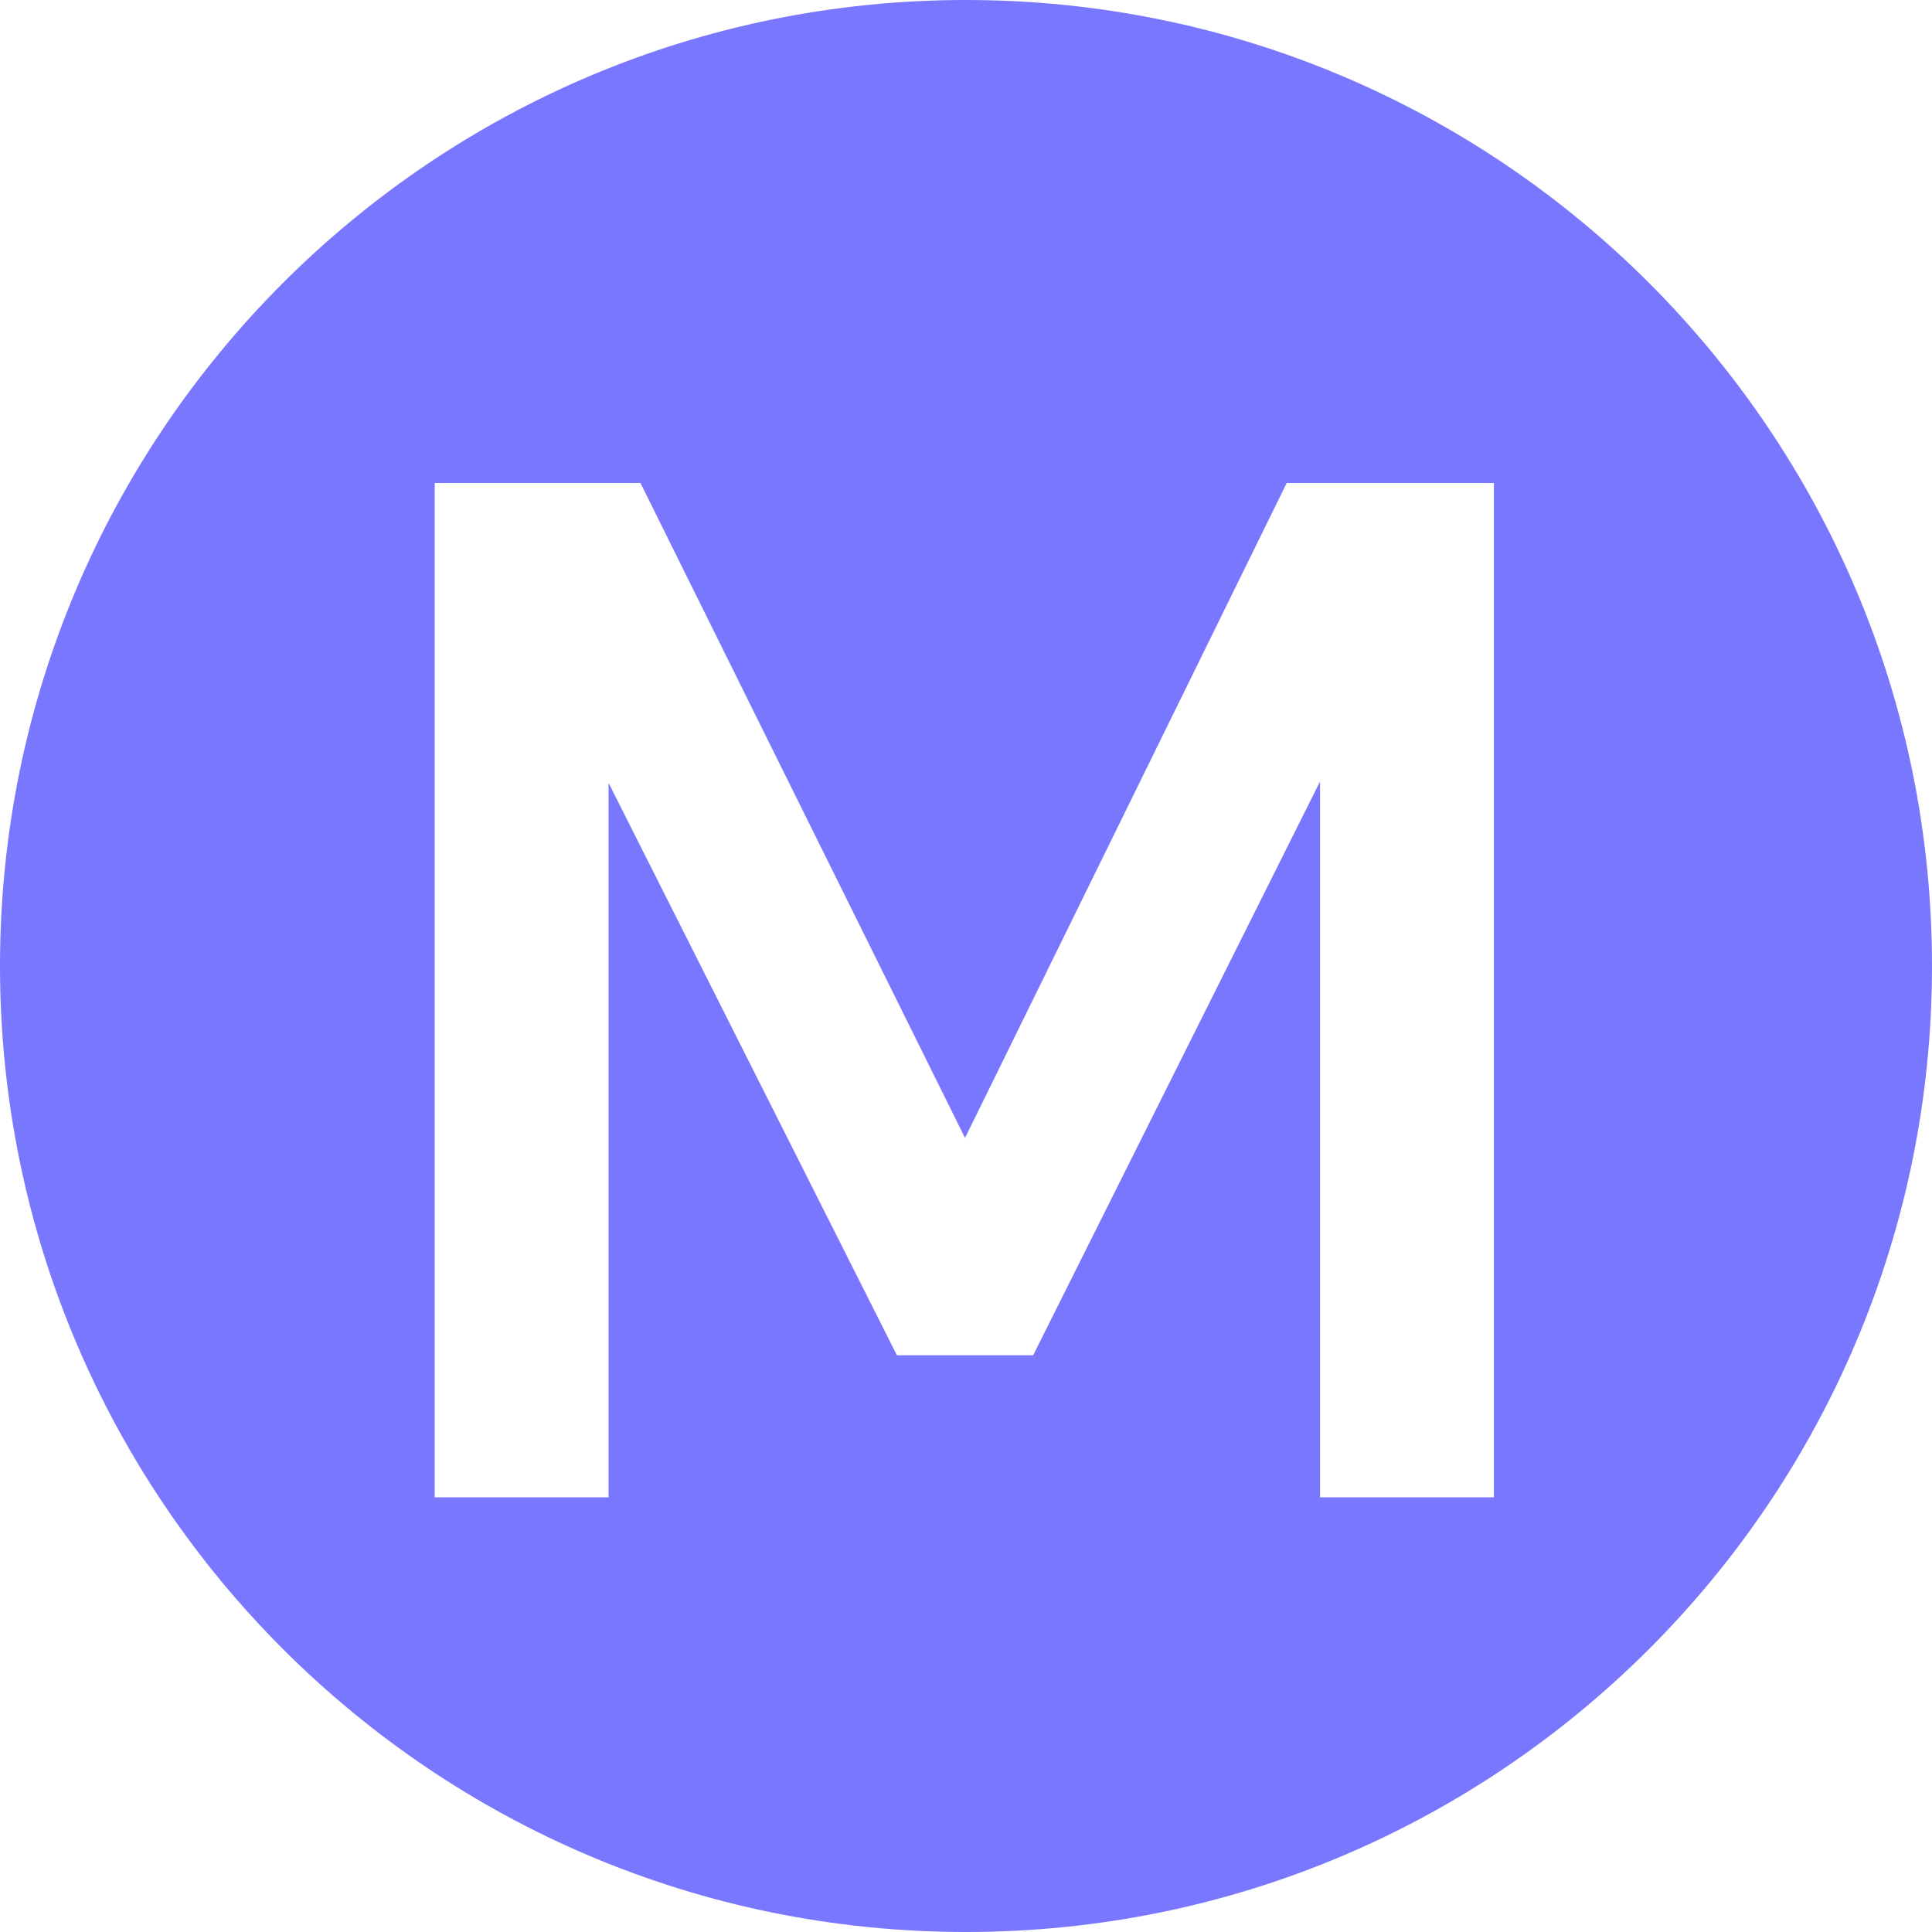 <?xml version="1.0" encoding="UTF-8"?> <svg xmlns="http://www.w3.org/2000/svg" width="16" height="16" viewBox="0 0 16 16" fill="none"><path fill-rule="evenodd" clip-rule="evenodd" d="M8 16C12.418 16 16 12.418 16 8C16 3.582 12.418 0 8 0C3.582 0 0 3.582 0 8C0 12.418 3.582 16 8 16ZM3.6 4V12.4H5.04V6.484L7.428 11.224H8.556L10.932 6.472V12.4H12.372V4H10.656L7.992 9.424L5.304 4H3.6Z" fill="#7A77FF"></path></svg> 